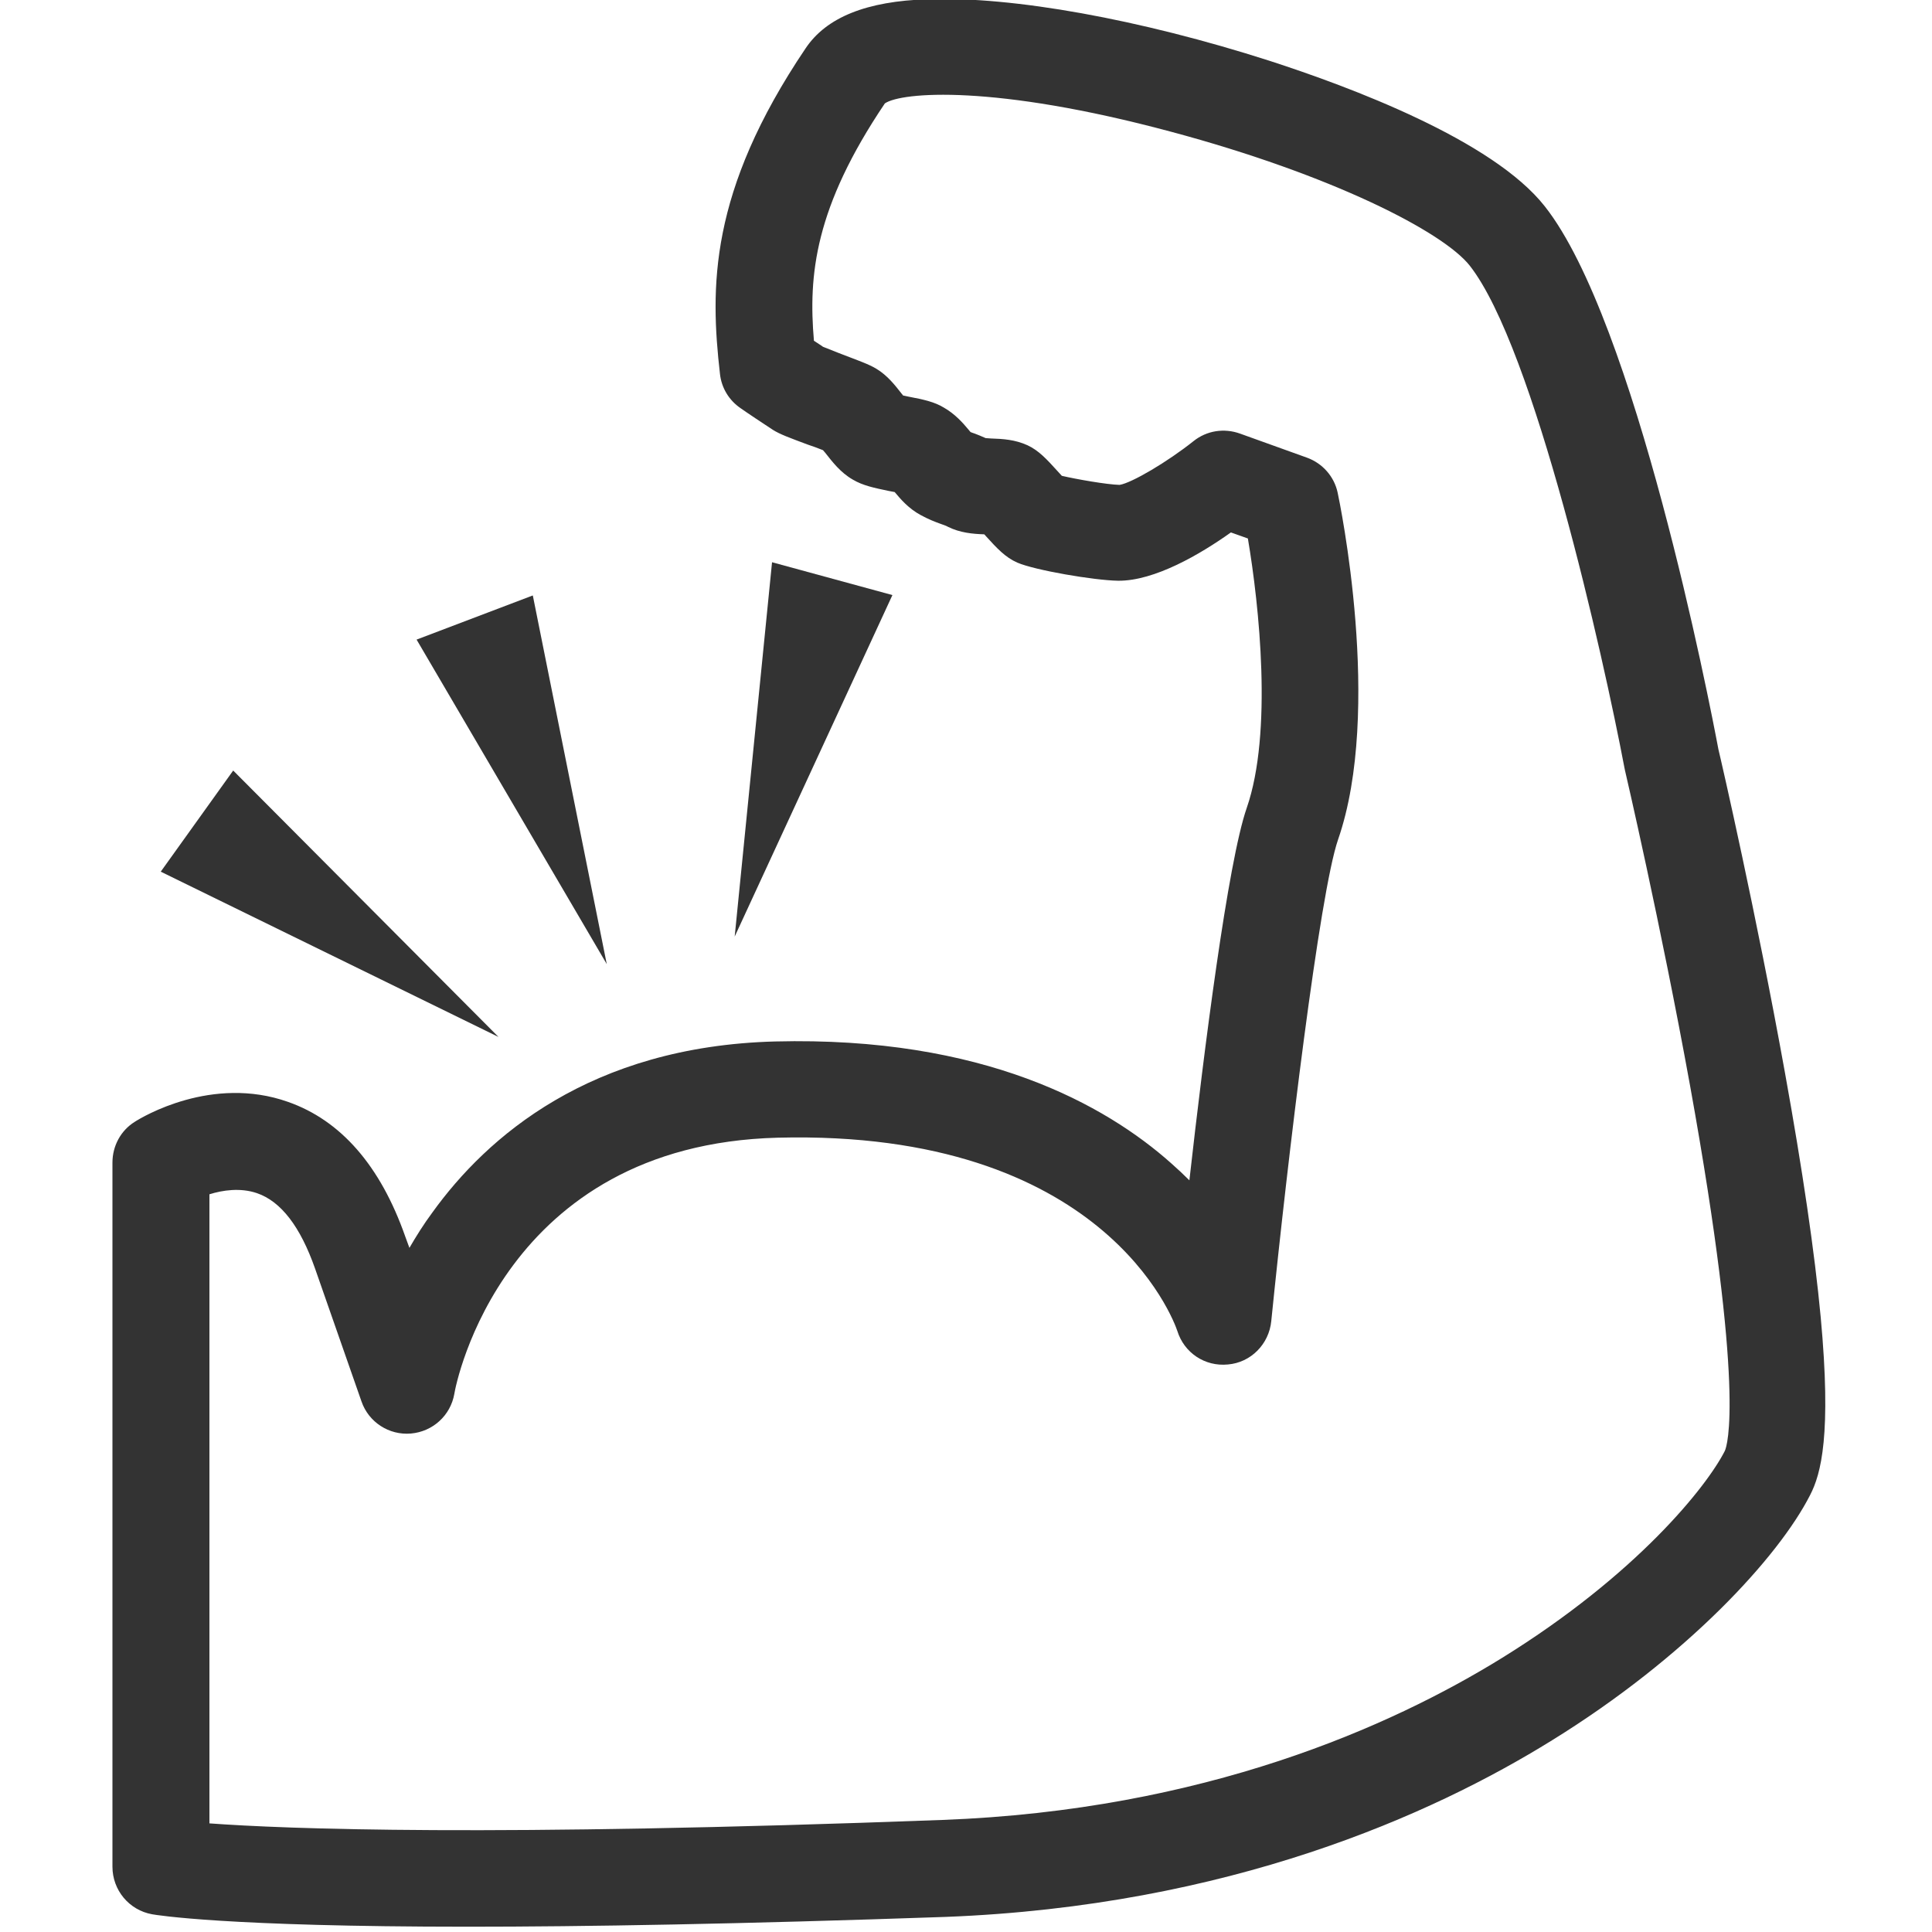 <?xml version="1.0" encoding="utf-8"?>
<!-- Generator: Adobe Illustrator 23.0.3, SVG Export Plug-In . SVG Version: 6.00 Build 0)  -->
<svg version="1.1" id="contents" xmlns="http://www.w3.org/2000/svg" xmlns:xlink="http://www.w3.org/1999/xlink" x="0px" y="0px"
	 viewBox="0 0 512 512" style="enable-background:new 0 0 512 512;" xml:space="preserve">
<style type="text/css">
	.st0{fill:#333333;}
</style>
<g>
	<g>
		<path class="st0" d="M124,510.6c-64.2,0-82.6-3.1-83.7-3.3c-6.1-1.1-10.5-6.4-10.5-12.6V308.1c0-4.4,2.2-8.5,5.9-10.8
			c2-1.3,20.5-12.4,40.6-5.3c14,4.9,24.5,16.9,31.1,35.7l1.1,3c1.8-3.1,3.8-6.3,6.1-9.4c14.4-20,41.8-44,90.8-45.3
			c55.2-1.4,87.6,16.8,105,32.3c1.7,1.5,3.3,3,4.8,4.5c3.9-34.7,10.2-84.3,15.2-98.7c6.9-19.9,3.3-53.7,0.3-71.4l-4.5-1.6
			c-8,5.7-20.2,12.9-29.9,12.8c-6.4-0.1-22.1-2.8-26.7-4.8c-3.2-1.4-5.4-3.8-8.4-7.1c-0.1-0.1-0.2-0.3-0.4-0.4c-3-0.1-6.4-0.4-9.6-2
			c-0.5-0.3-1.2-0.5-2-0.8c-1.4-0.5-3.2-1.2-5.2-2.3c-3.2-1.7-5.4-4.3-6.9-6.1c-0.6-0.1-1.1-0.2-1.6-0.3c-3.8-0.8-6.8-1.4-9.5-3
			c-3.3-1.9-5.4-4.7-7.3-7.1c-0.2-0.2-0.4-0.5-0.6-0.7c-1.2-0.5-2.9-1.1-4.1-1.5c-4.8-1.8-7.3-2.7-9.2-3.9c-1.7-1.1-7.4-4.9-8.5-5.7
			c-3.1-2.1-5.1-5.4-5.5-9.1c-2.6-22.8-3-48.2,22.7-86.3c5.5-8.2,16.1-12.5,32.4-13c22.4-0.8,56.2,5.3,90.5,16.3
			c21.3,6.9,59.2,21,73,38.6c24,30.4,43.6,131.1,46,143.9c0.9,3.7,10,43.4,17.6,85.5c4.7,26,7.9,47.8,9.5,64.9
			c2.9,31.2,0.1,41.6-2.8,47.2c-8.4,16.5-32.8,43-68.4,65c-31.9,19.8-85.7,43.9-160.7,46.8C196,509.9,154.7,510.6,124,510.6z
			 M42.6,494.7L42.6,494.7L42.6,494.7z M55.3,483.2c20.4,1.5,74.2,3.6,194.5-0.9c69.4-2.6,118.9-24.8,148.2-42.9
			c35.9-22.2,54.4-45.6,59.1-54.9c0.6-1.3,5.5-15.4-9.2-96.7c-7.8-43-17.2-83.4-17.3-83.8c0-0.2-0.1-0.4-0.1-0.5
			c-5.6-29.6-23.9-111.3-41-133.1c-7.1-9-36.6-24.1-79.2-35.5c-46.9-12.6-71.4-10.5-75.8-7.5c-18.6,27.6-20.3,45.5-18.8,62.9
			c1,0.7,1.9,1.2,2.4,1.6c1,0.4,3.3,1.3,4.8,1.9c4.7,1.8,7.3,2.7,9.3,3.9c3,1.8,5,4.4,6.8,6.7c0.1,0.1,0.2,0.2,0.3,0.4
			c0.5,0.1,1,0.2,1.4,0.3c4.2,0.8,6.9,1.4,9.4,2.9c3,1.7,5.1,4.1,6.6,5.9c0.2,0.2,0.3,0.4,0.5,0.6c0.3,0.1,0.7,0.3,1.1,0.4
			c0.8,0.3,1.8,0.7,2.9,1.2c0.4,0,1,0.1,1.4,0.1c3.2,0.1,6.4,0.3,9.7,1.8c3,1.4,5.1,3.7,8,6.9c0.3,0.3,0.7,0.8,1.1,1.2
			c3.9,0.9,11.8,2.3,15.3,2.4c3.2-0.5,12.7-6.1,19.6-11.6c3.5-2.8,8.1-3.5,12.3-2l17.8,6.4c4.1,1.5,7.2,5,8.1,9.3
			c0.5,2.3,12,57.6,0.1,91.9c-4.9,14.2-13.3,84.1-17.7,127.6c-0.6,6.1-5.4,11-11.5,11.5c-6.1,0.6-11.6-3.1-13.4-8.9
			c-1-3-19.6-53.4-105.9-51.2c-72.8,1.9-85.3,65.2-85.7,67.9c-1,5.7-5.7,10-11.5,10.5c-5.8,0.5-11.2-3-13.1-8.5l-12.3-35.2
			c-3.9-11.1-9-17.8-15.4-20c-4.4-1.5-9.1-0.8-12.6,0.3V483.2z M296.4,128.4C296.4,128.4,296.4,128.4,296.4,128.4L296.4,128.4z
			 M257.5,115L257.5,115L257.5,115z"/>
	</g>
	<g>
		<polygon class="st0" points="132.1,274.8 42.6,231 61.8,204.2 		"/>
	</g>
	<g>
		<polygon class="st0" points="160.8,255.5 110.4,169.5 141.2,157.8 		"/>
	</g>
	<g>
		<polygon class="st0" points="194.7,248.2 204.6,149 236.5,157.7 		"/>
	</g>
</g>
</svg>
